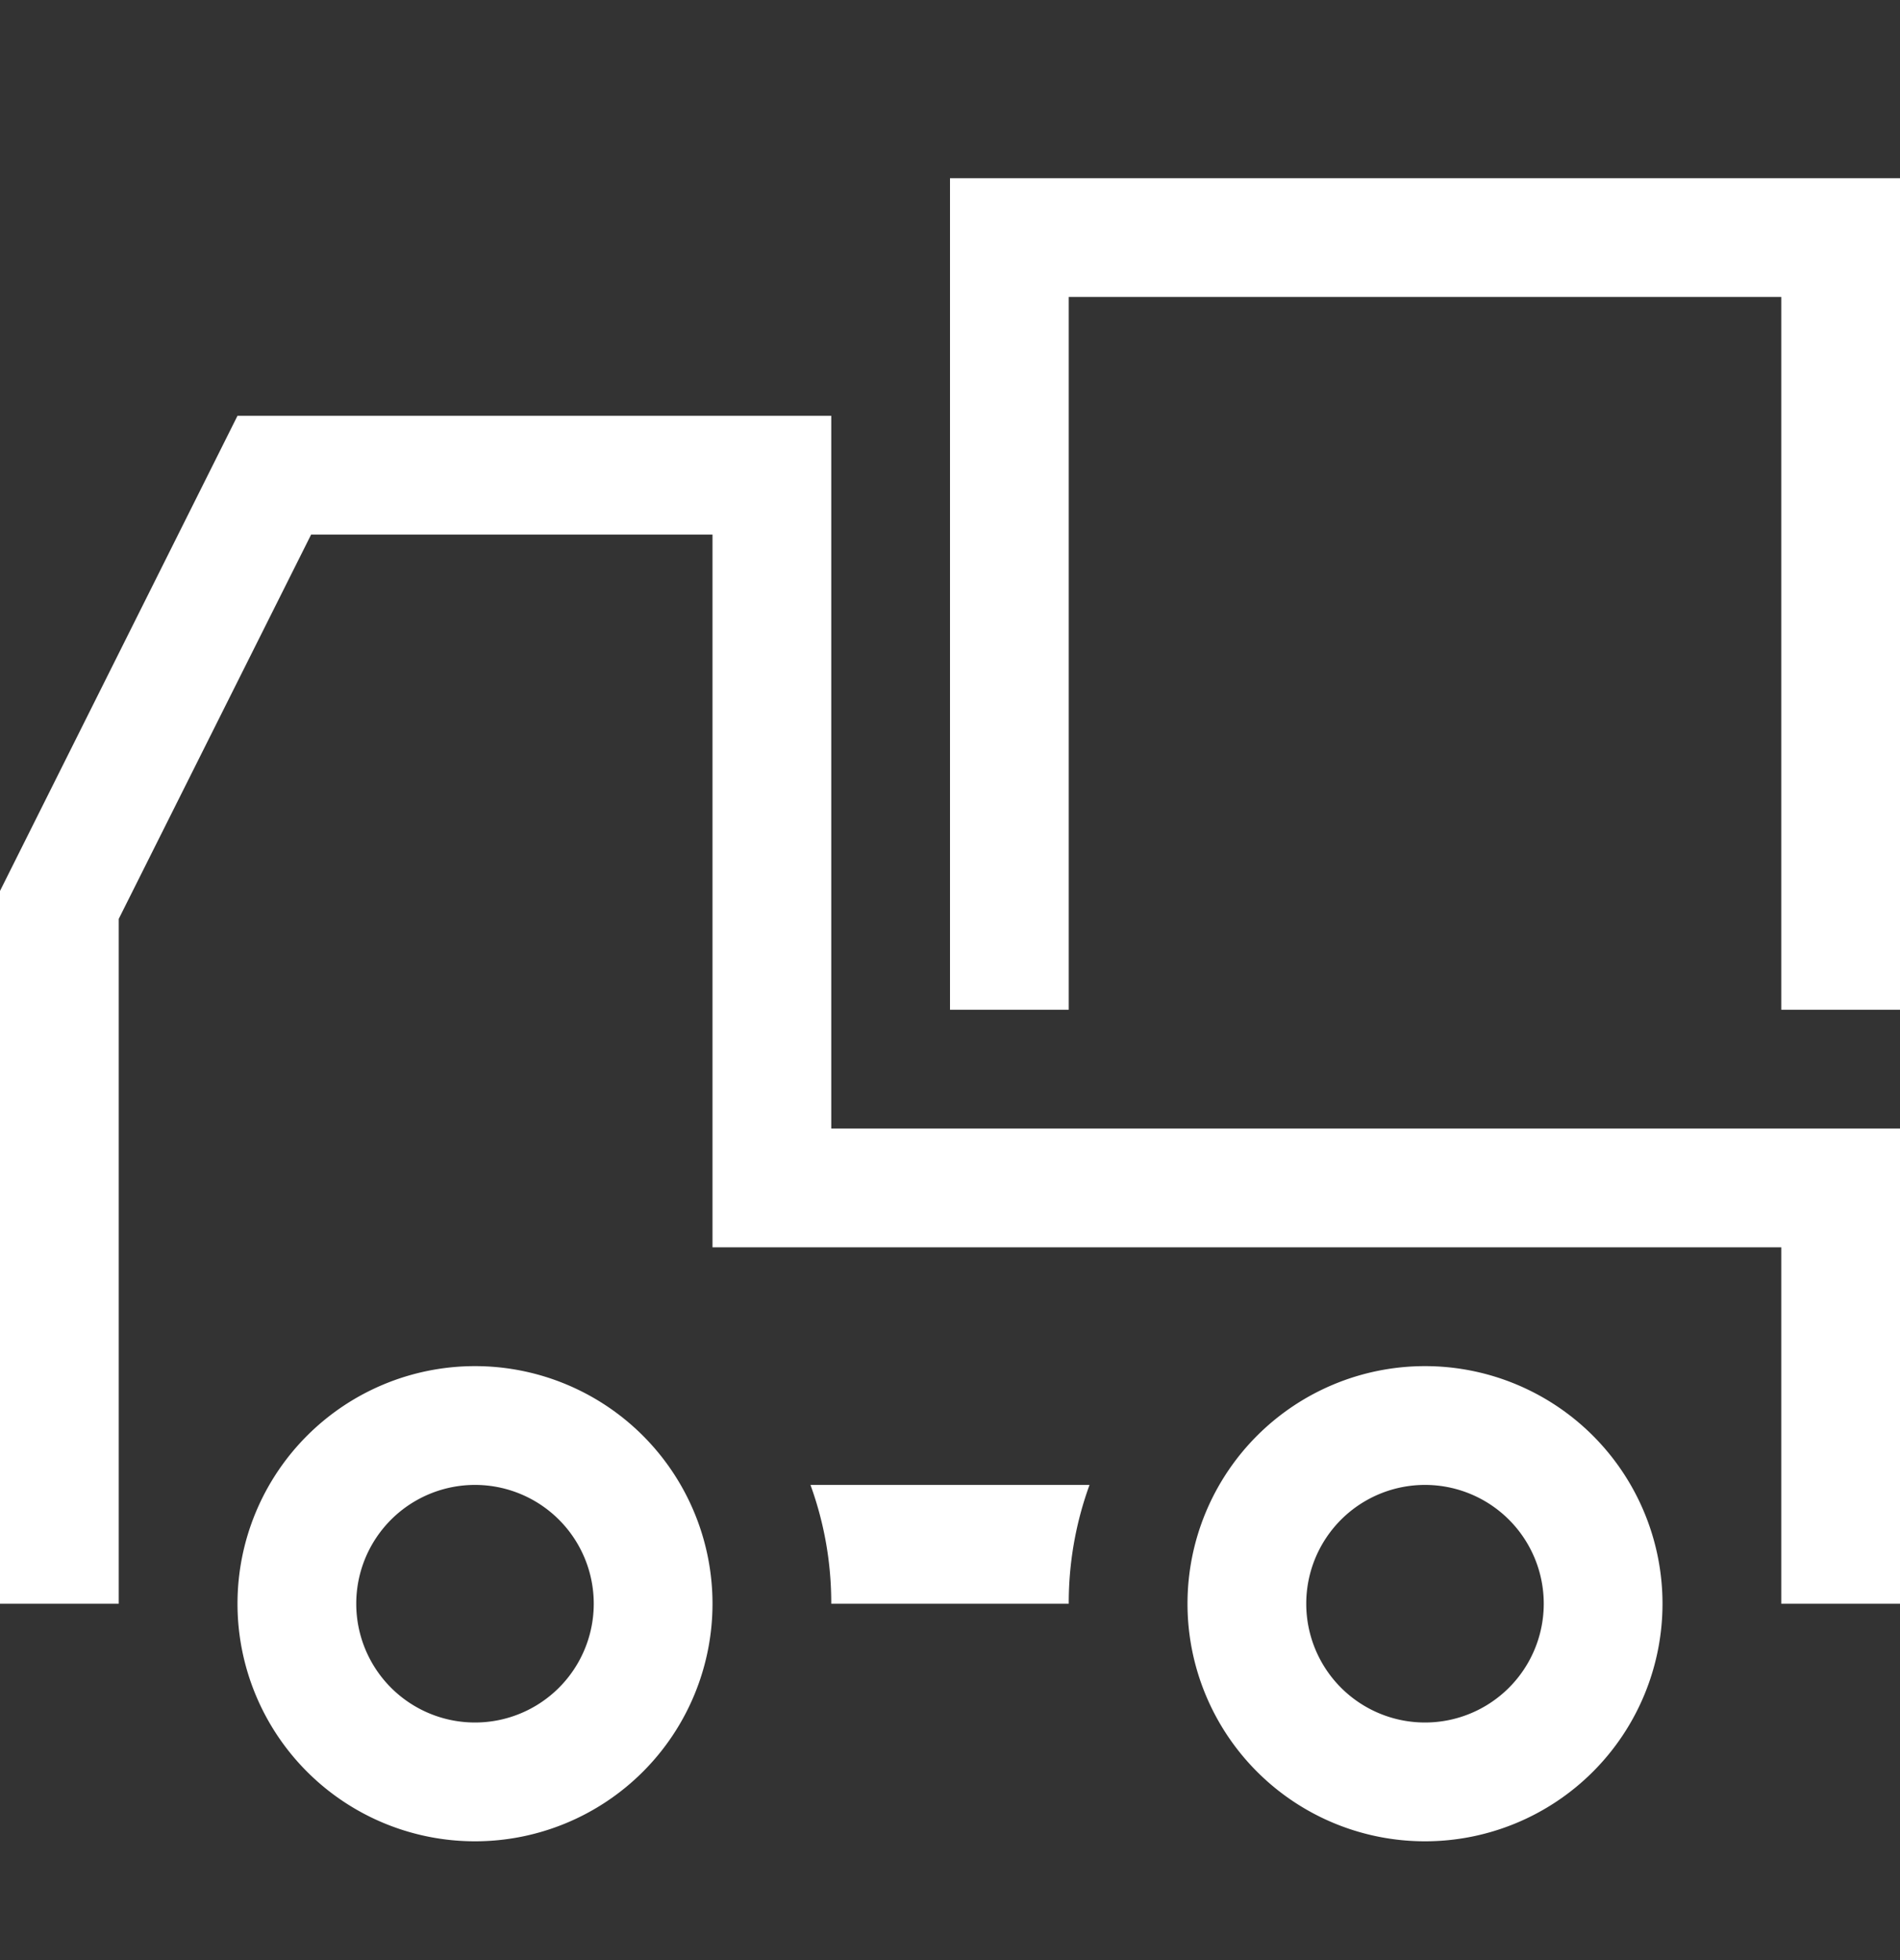 <svg xmlns="http://www.w3.org/2000/svg" xmlns:xlink="http://www.w3.org/1999/xlink" width="32" height="33" viewBox="0 0 32 33">
  <rect x="0" y="0" width="32" height="33" fill="#333333" stroke="none"/>
  <defs>
    <clipPath id="clip-path">
      <rect id="長方形_88" data-name="長方形 88" width="32" height="28" fill="#fff"/>
    </clipPath>
  </defs>
  <g id="グループ_551" data-name="グループ 551" transform="translate(-1133 -26)">
    <g id="グループ_58" data-name="グループ 58" transform="translate(1133 29)">
      <g id="グループ_57" data-name="グループ 57" clip-path="url(#clip-path)">
        <path id="パス_15" data-name="パス 15" d="M8,20a4,4,0,0,0,0,8,4,4,0,0,0,0-8m0,6a2,2,0,0,1,0-4,2,2,0,0,1,0,4" fill="#fff"/>
        <path id="パス_16" data-name="パス 16" d="M24,20a4,4,0,0,0,0,8,4,4,0,0,0,0-8m0,6a2,2,0,0,1,0-4,2,2,0,0,1,0,4" fill="#fff"/>
        <path id="パス_17" data-name="パス 17" d="M14,4H4L0,12V24H2V12.47L5.24,6H12V18H30v6h2V16H14Z" fill="#fff"/>
        <path id="パス_18" data-name="パス 18" d="M14,24h4a5.8,5.8,0,0,1,.35-2h-4.7A5.8,5.8,0,0,1,14,24" fill="#fff"/>
        <path id="パス_19" data-name="パス 19" d="M30,0H16V14h2V2H30V14h2V0Z" fill="#fff"/>
      </g>
    </g>
    <rect id="長方形_657" data-name="長方形 657" width="32" height="33" transform="translate(1133 26)" fill="none"/>
  </g>
</svg>

